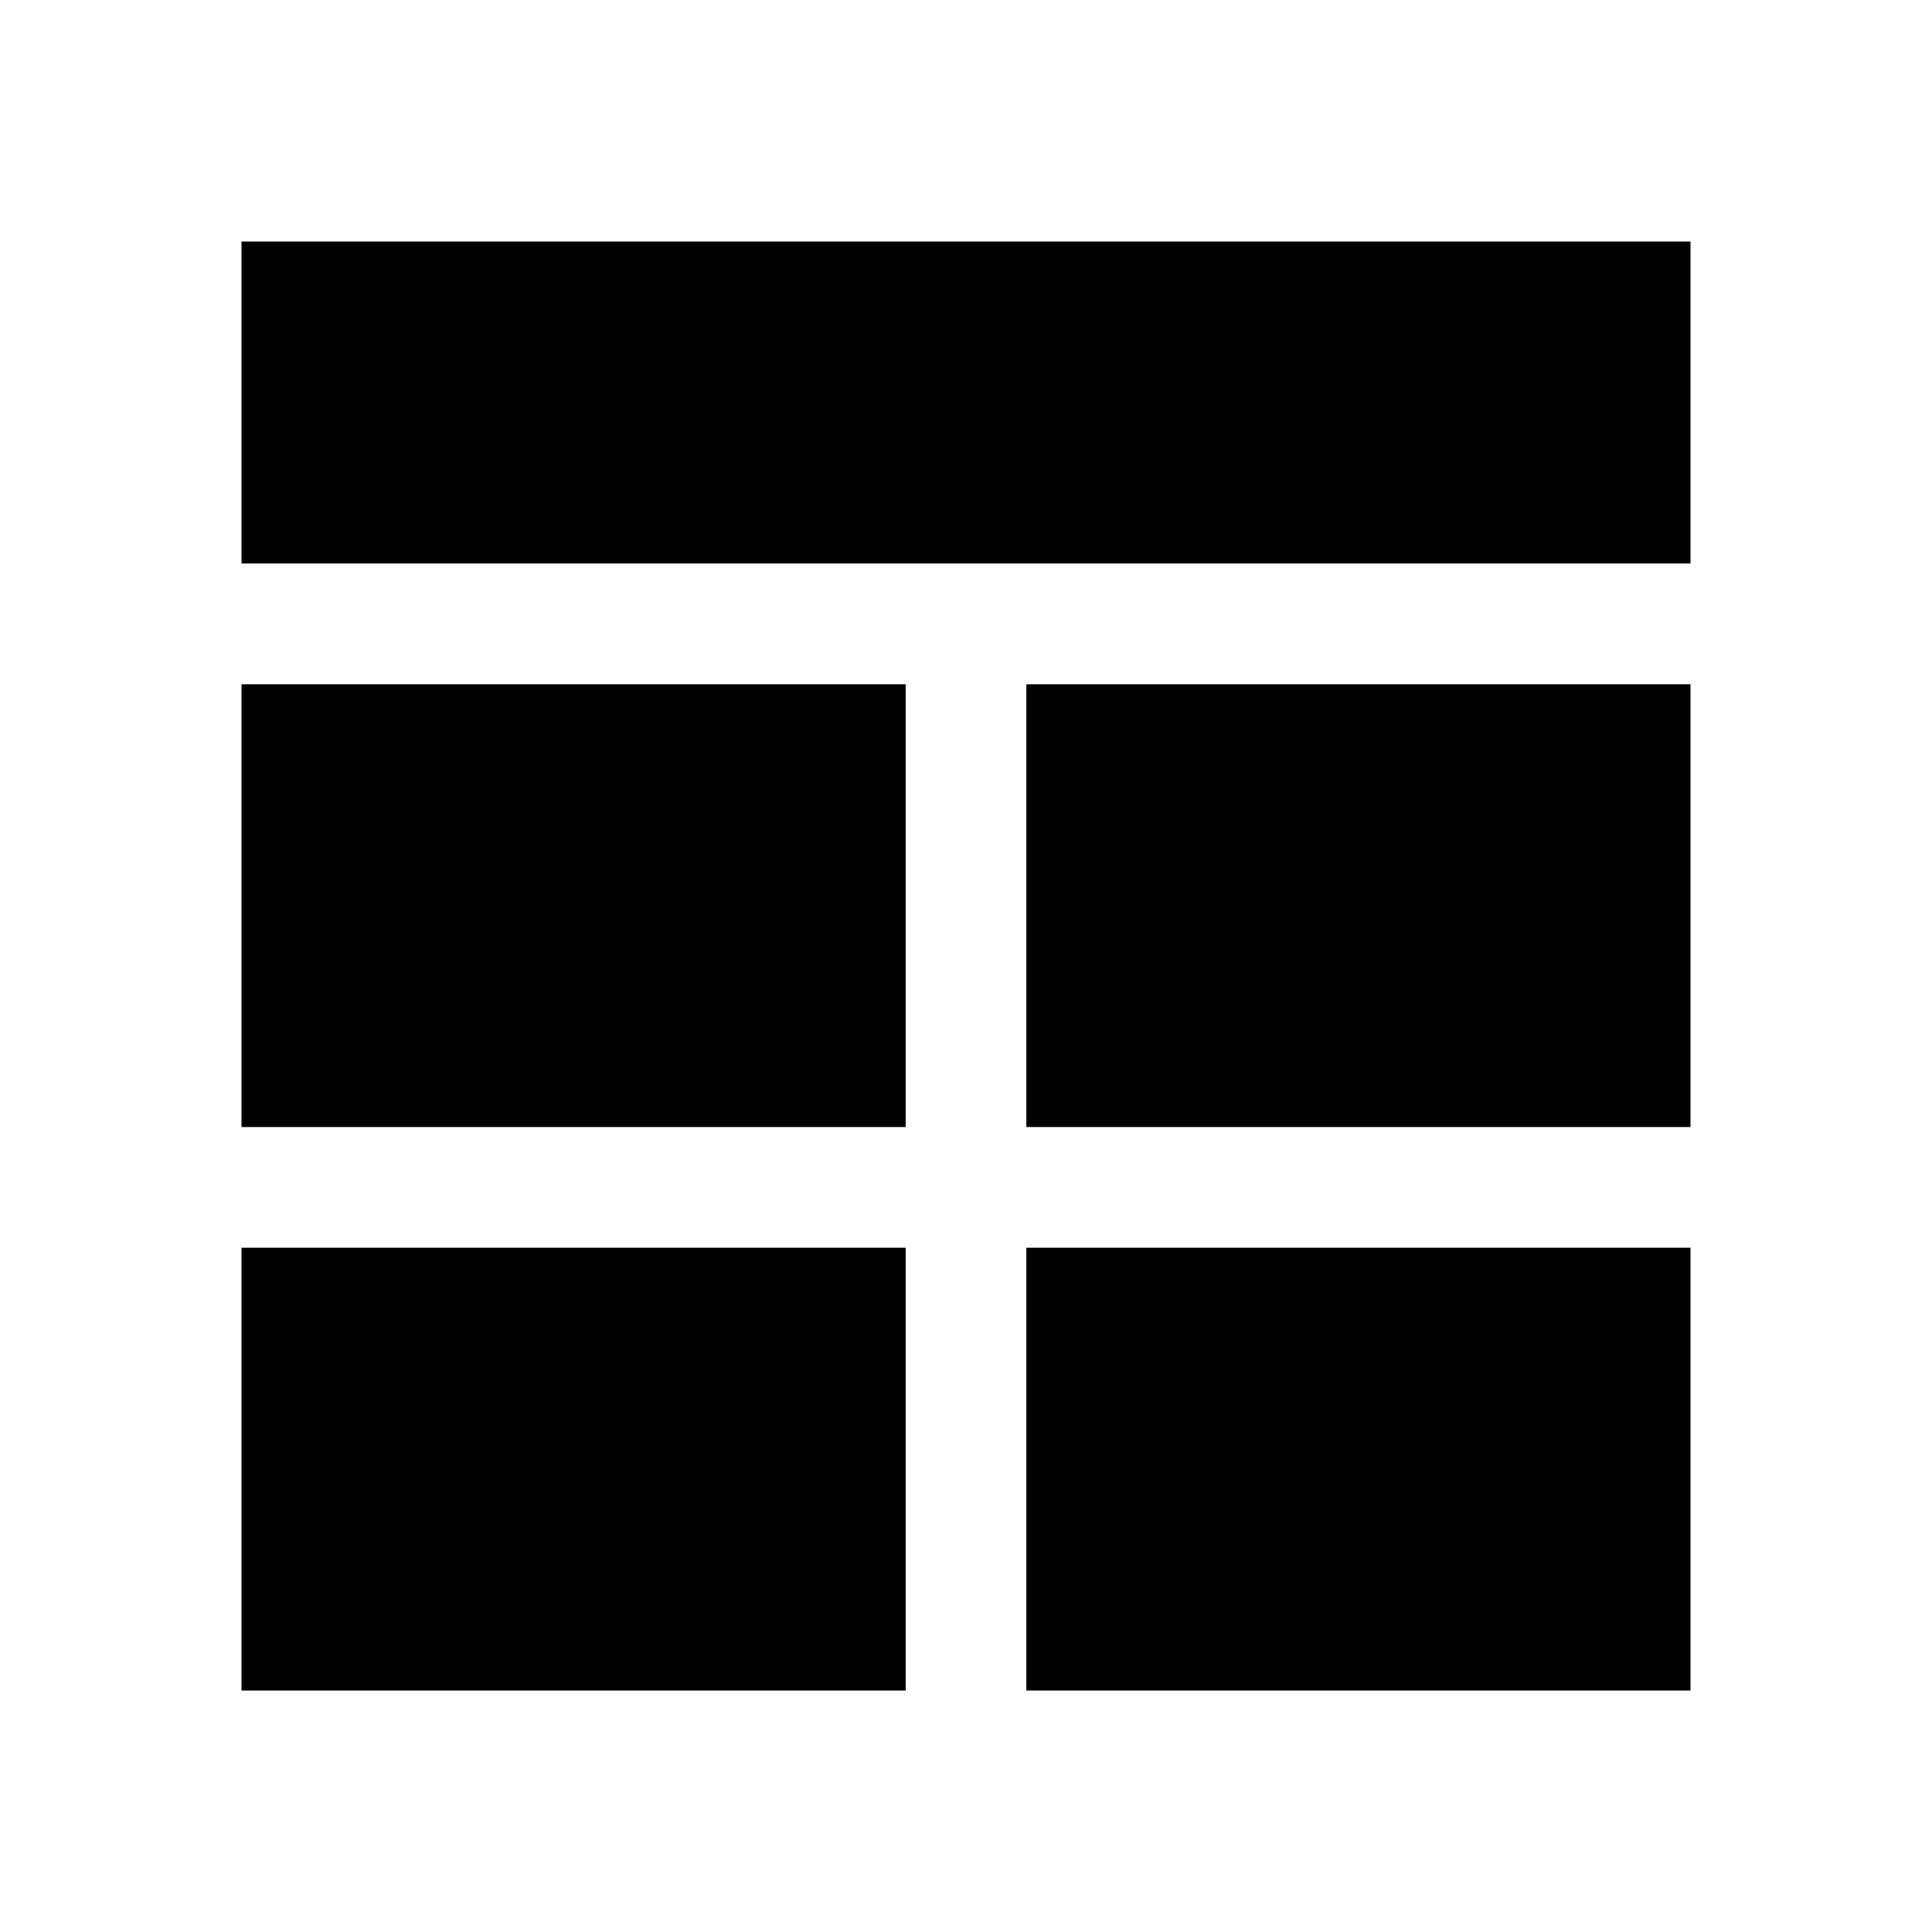 <svg xmlns="http://www.w3.org/2000/svg" width="48" height="48" viewBox="0 -960 960 960"><path d="M450-340H120v220h330v-220Zm60 0v220h330v-220H510Zm-60-60v-220H120v220h330Zm60 0h330v-220H510v220ZM120-680h720v-160H120v160Z"/></svg>